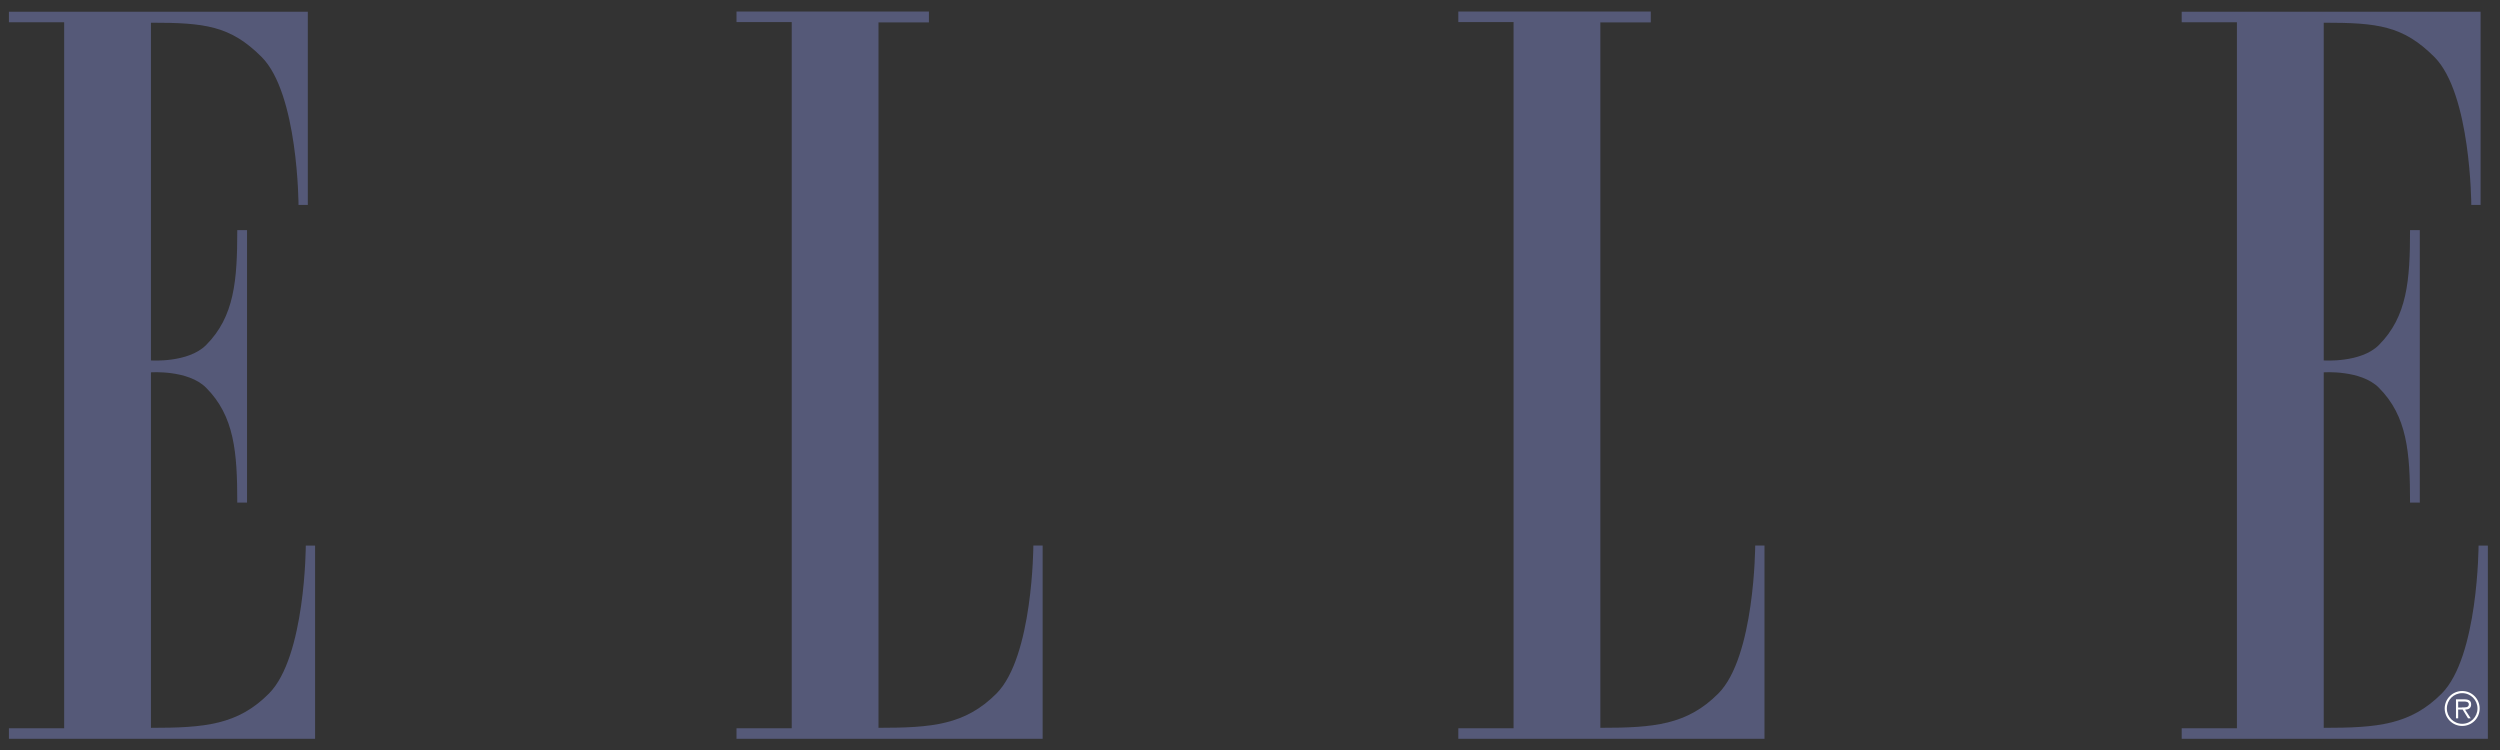 <svg width="110" height="33" viewBox="0 0 110 33" fill="none" xmlns="http://www.w3.org/2000/svg">
<rect x="0" y="0" width="110" height="33" fill="#333333" stroke="none"/>
<path fill-rule="evenodd" clip-rule="evenodd" d="M2.823 32.045H0.393V32.508H13.864V24.006H13.455C13.455 24.006 13.442 28.907 11.829 30.521C10.46 31.896 9.01 32.025 6.642 32.025V16.383C6.642 16.383 8.275 16.267 9.065 17.057C10.317 18.309 10.44 19.909 10.44 22.114H10.869V10.127H10.44C10.44 12.333 10.317 13.932 9.065 15.185C8.275 15.975 6.642 15.859 6.642 15.859V0.999C9.01 0.999 10.134 1.129 11.509 2.504C13.122 4.117 13.135 9.018 13.135 9.018H13.544V0.516H0.393V0.979H2.823V32.052V32.045Z" fill="#555978"/>
<path fill-rule="evenodd" clip-rule="evenodd" d="M38.654 0.991V32.024C41.023 32.024 42.466 31.894 43.841 30.519C45.454 28.906 45.468 24.005 45.468 24.005H45.876V32.507H32.406V32.044H34.836V0.971H32.406V0.508H40.873V0.985H38.654V0.991Z" fill="#555978"/>
<path fill-rule="evenodd" clip-rule="evenodd" d="M70.415 0.991V32.024C72.784 32.024 74.227 31.894 75.602 30.519C77.215 28.906 77.229 24.005 77.229 24.005H77.637V32.507H64.166V32.044H66.597V0.971H64.166V0.508H72.634V0.985H70.415V0.991Z" fill="#555978"/>
<path fill-rule="evenodd" clip-rule="evenodd" d="M98.425 32.045H95.995V32.508H109.466V24.006H109.057C109.057 24.006 109.044 28.907 107.43 30.521C106.055 31.896 104.612 32.025 102.244 32.025V16.383C102.244 16.383 103.877 16.267 104.667 17.057C105.919 18.309 106.042 19.909 106.042 22.114H106.471V10.127H106.042C106.042 12.333 105.919 13.932 104.667 15.185C103.877 15.975 102.244 15.859 102.244 15.859V0.999C104.612 0.999 105.735 1.129 107.11 2.504C108.724 4.117 108.737 9.018 108.737 9.018H109.146V0.516H95.995V0.979H98.425V32.052V32.045Z" fill="#555978"/>
<path fill-rule="evenodd" clip-rule="evenodd" d="M107.566 31.173C107.566 30.751 107.914 30.404 108.336 30.404C108.758 30.404 109.105 30.744 109.105 31.173C109.105 31.602 108.764 31.942 108.336 31.942C107.907 31.942 107.566 31.595 107.566 31.173ZM109.009 31.173C109.009 30.798 108.71 30.499 108.336 30.499C107.961 30.499 107.662 30.798 107.662 31.173C107.662 31.547 107.961 31.847 108.336 31.847C108.71 31.847 109.009 31.547 109.009 31.173ZM108.717 31.608H108.594L108.356 31.22H108.159V31.608H108.063V30.771H108.431C108.655 30.771 108.73 30.853 108.73 30.996C108.73 31.159 108.615 31.22 108.465 31.227L108.717 31.615V31.608ZM108.322 31.125C108.444 31.125 108.628 31.146 108.628 30.989C108.628 30.88 108.506 30.866 108.404 30.866H108.159V31.132H108.322V31.125Z" fill="white"/>
</svg>
